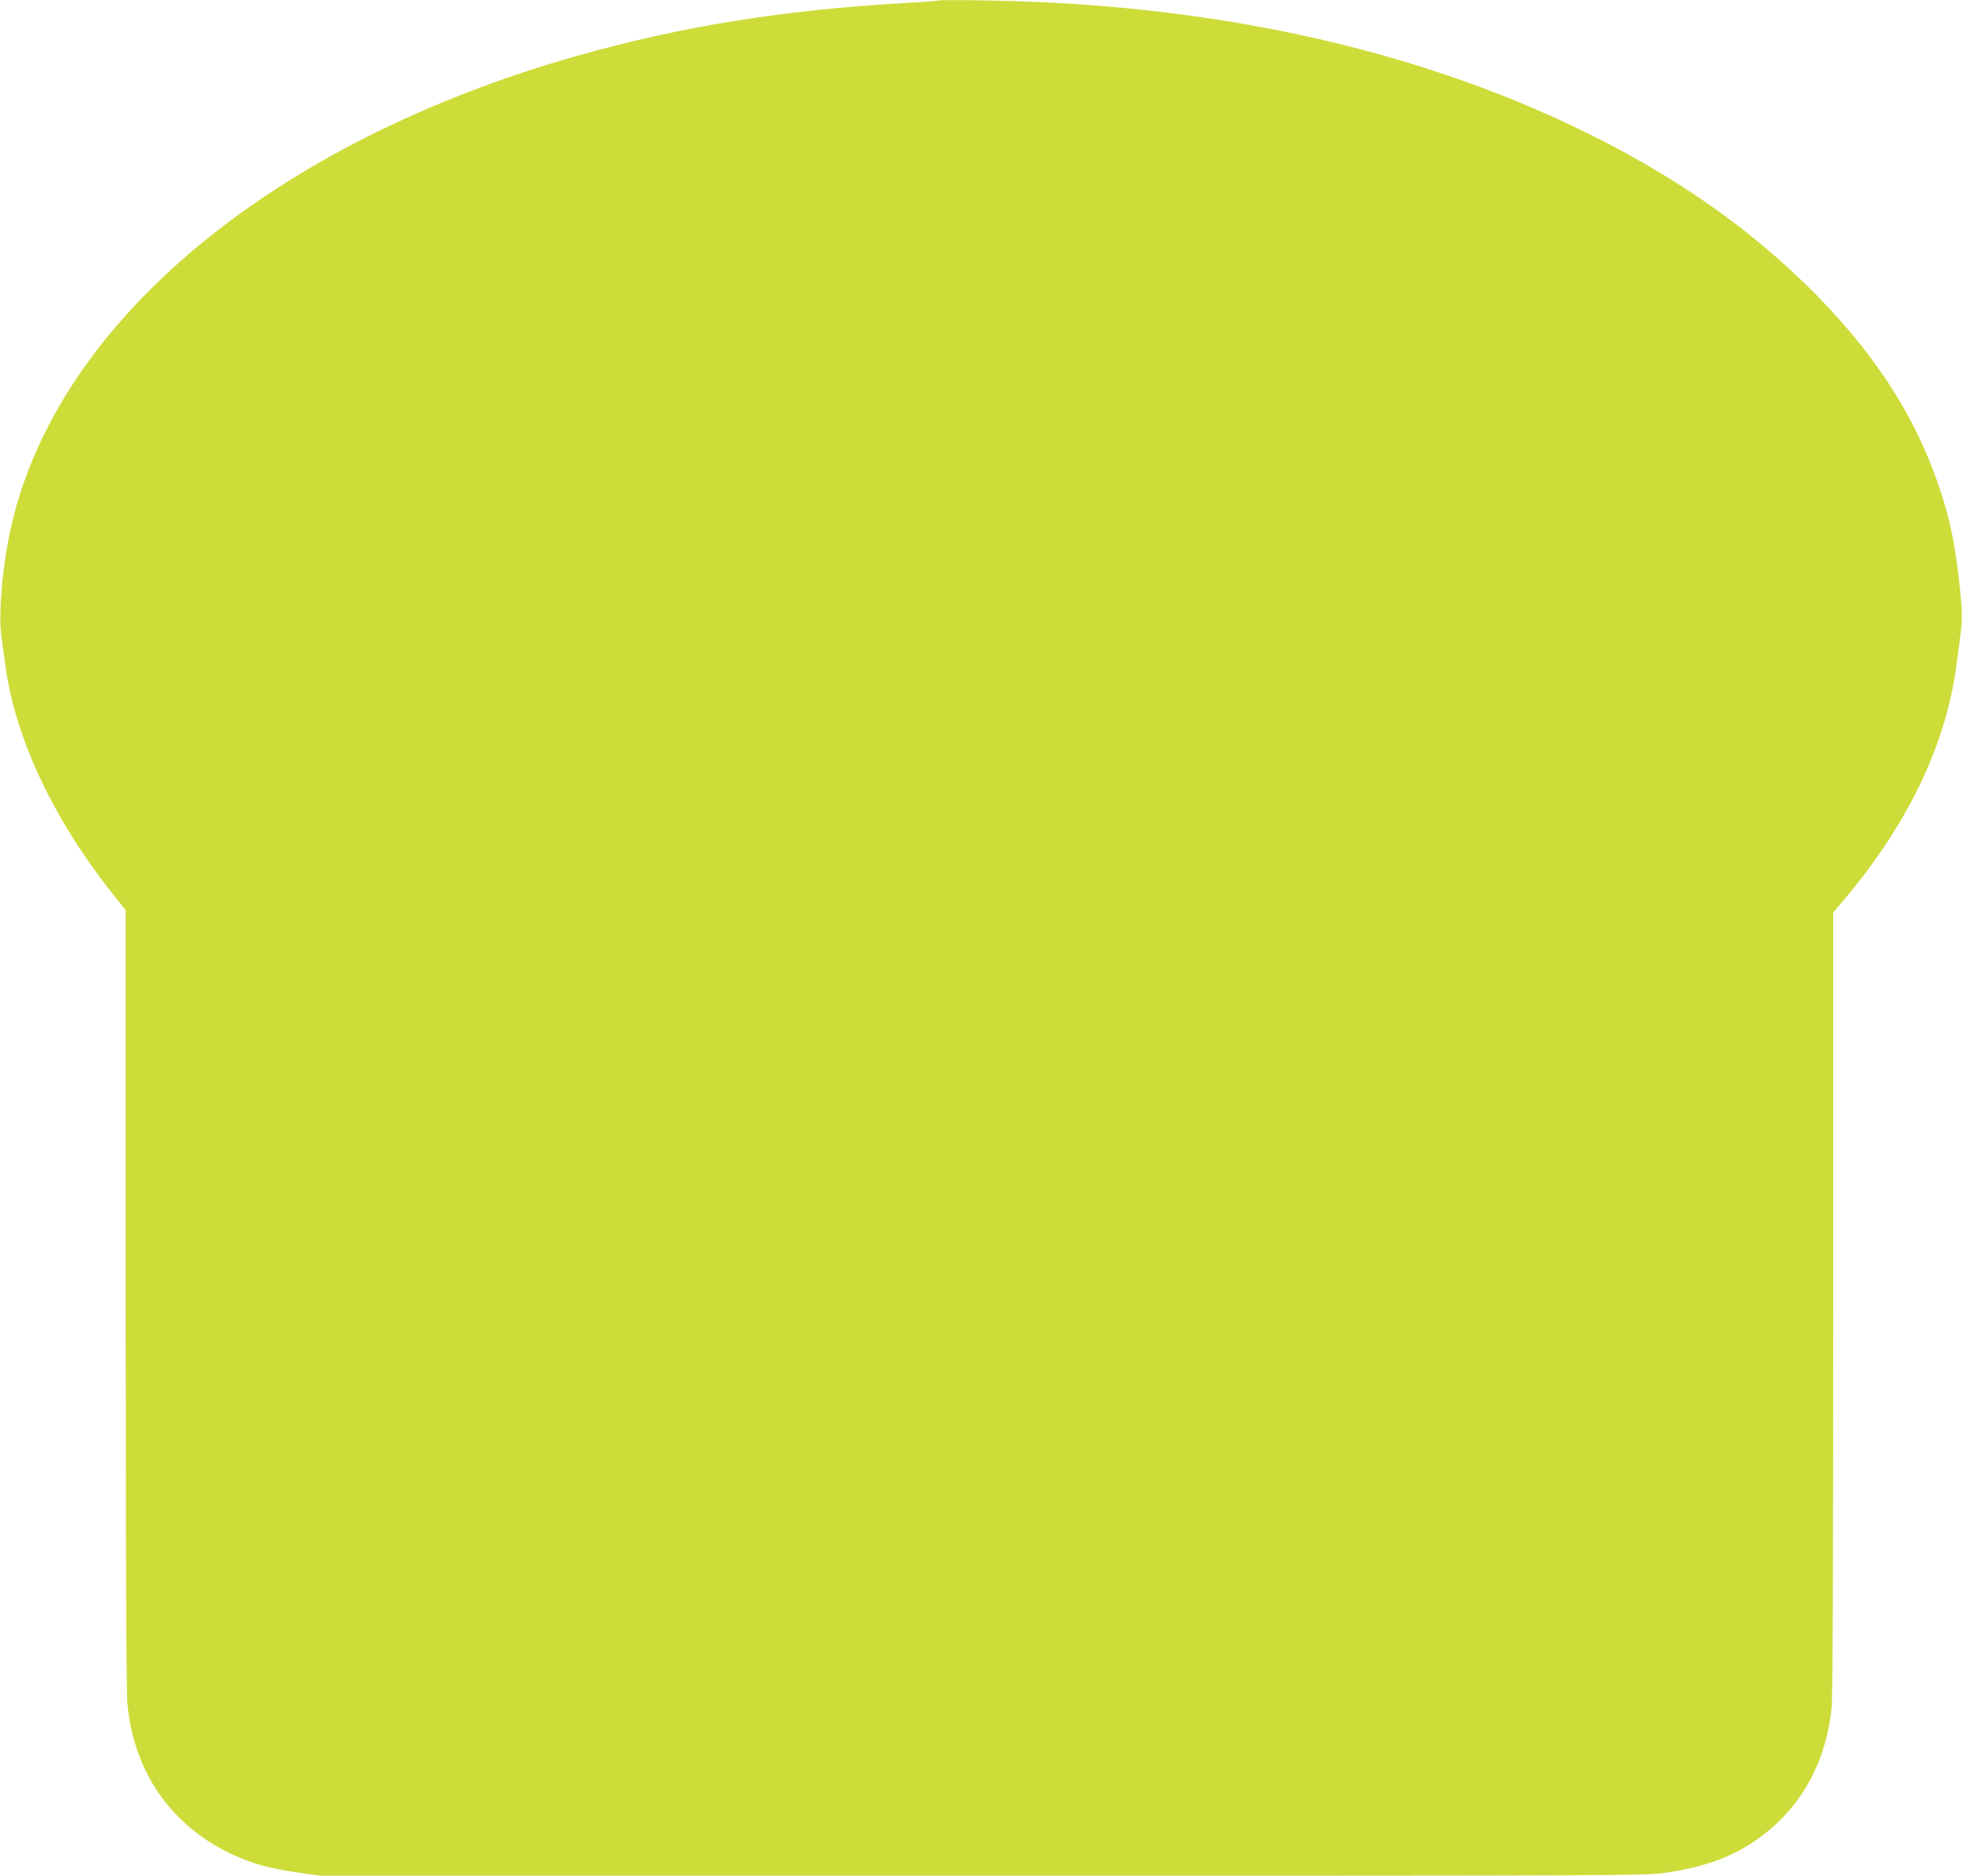 <?xml version="1.0" standalone="no"?>
<!DOCTYPE svg PUBLIC "-//W3C//DTD SVG 20010904//EN"
 "http://www.w3.org/TR/2001/REC-SVG-20010904/DTD/svg10.dtd">
<svg version="1.0" xmlns="http://www.w3.org/2000/svg"
 width="1280pt" height="1224pt" viewBox="0 0 1280 1224"
 preserveAspectRatio="xMidYMid meet">
<g transform="translate(0,1224) scale(0.1,-0.1)"
fill="#cddc39" stroke="none">
<path d="M6120 12237 c-3 -3 -95 -10 -205 -16 -807 -46 -1466 -152 -2152 -346
-1981 -562 -3385 -1730 -3690 -3070 -56 -246 -85 -572 -64 -720 6 -44 18 -132
27 -195 66 -474 315 -1001 705 -1490 l79 -100 0 -2527 c0 -1662 4 -2568 11
-2646 45 -520 372 -913 880 -1061 47 -13 151 -34 231 -45 l145 -21 4321 0
c4285 0 4322 0 4461 20 222 32 387 87 532 176 317 196 506 504 548 896 8 66
11 927 11 2646 l0 2548 47 55 c431 503 688 1032 757 1559 9 69 21 158 26 198
14 105 12 170 -10 359 -24 209 -50 348 -94 494 -148 501 -412 932 -835 1363
-331 335 -695 613 -1136 866 -1172 670 -2640 1032 -4280 1057 -170 3 -312 3
-315 0z"/>
</g>
</svg>
